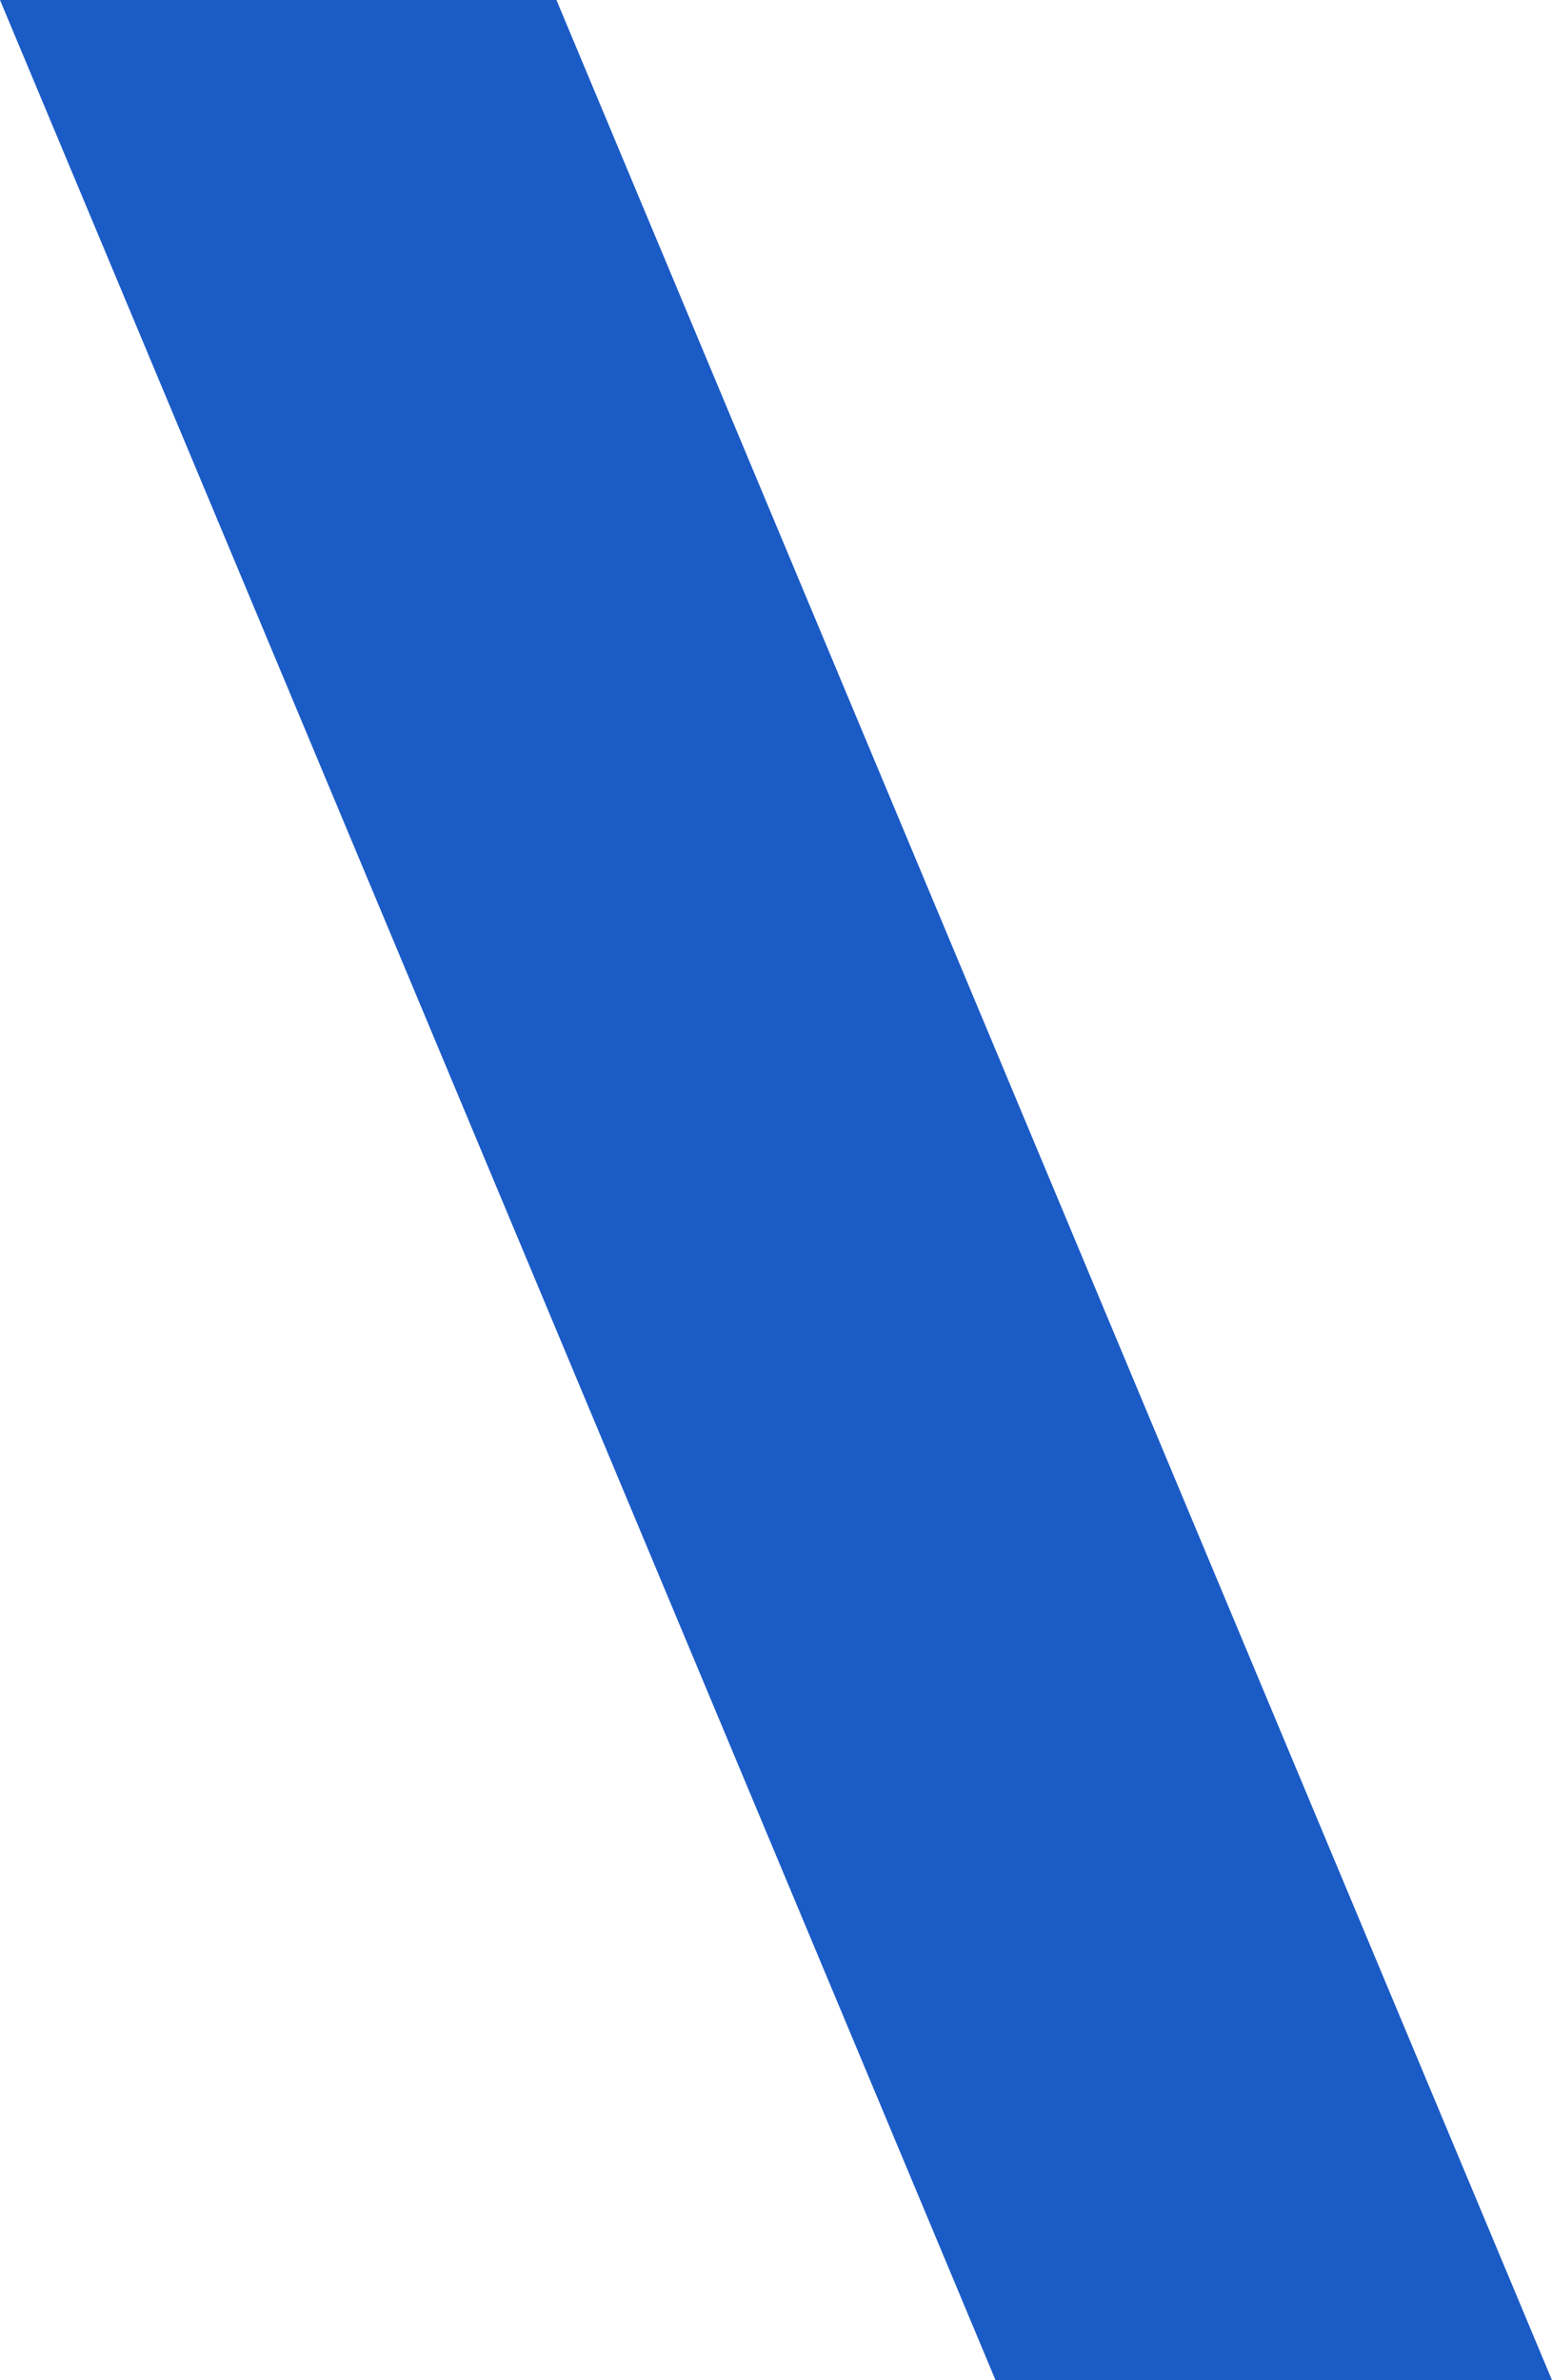 <?xml version="1.0" encoding="UTF-8"?> <svg xmlns="http://www.w3.org/2000/svg" width="15" height="23" viewBox="0 0 15 23" fill="none"><path fill-rule="evenodd" clip-rule="evenodd" d="M15 23H9.622L0 0H5.378L15 23Z" fill="#1B5BC6"></path></svg> 